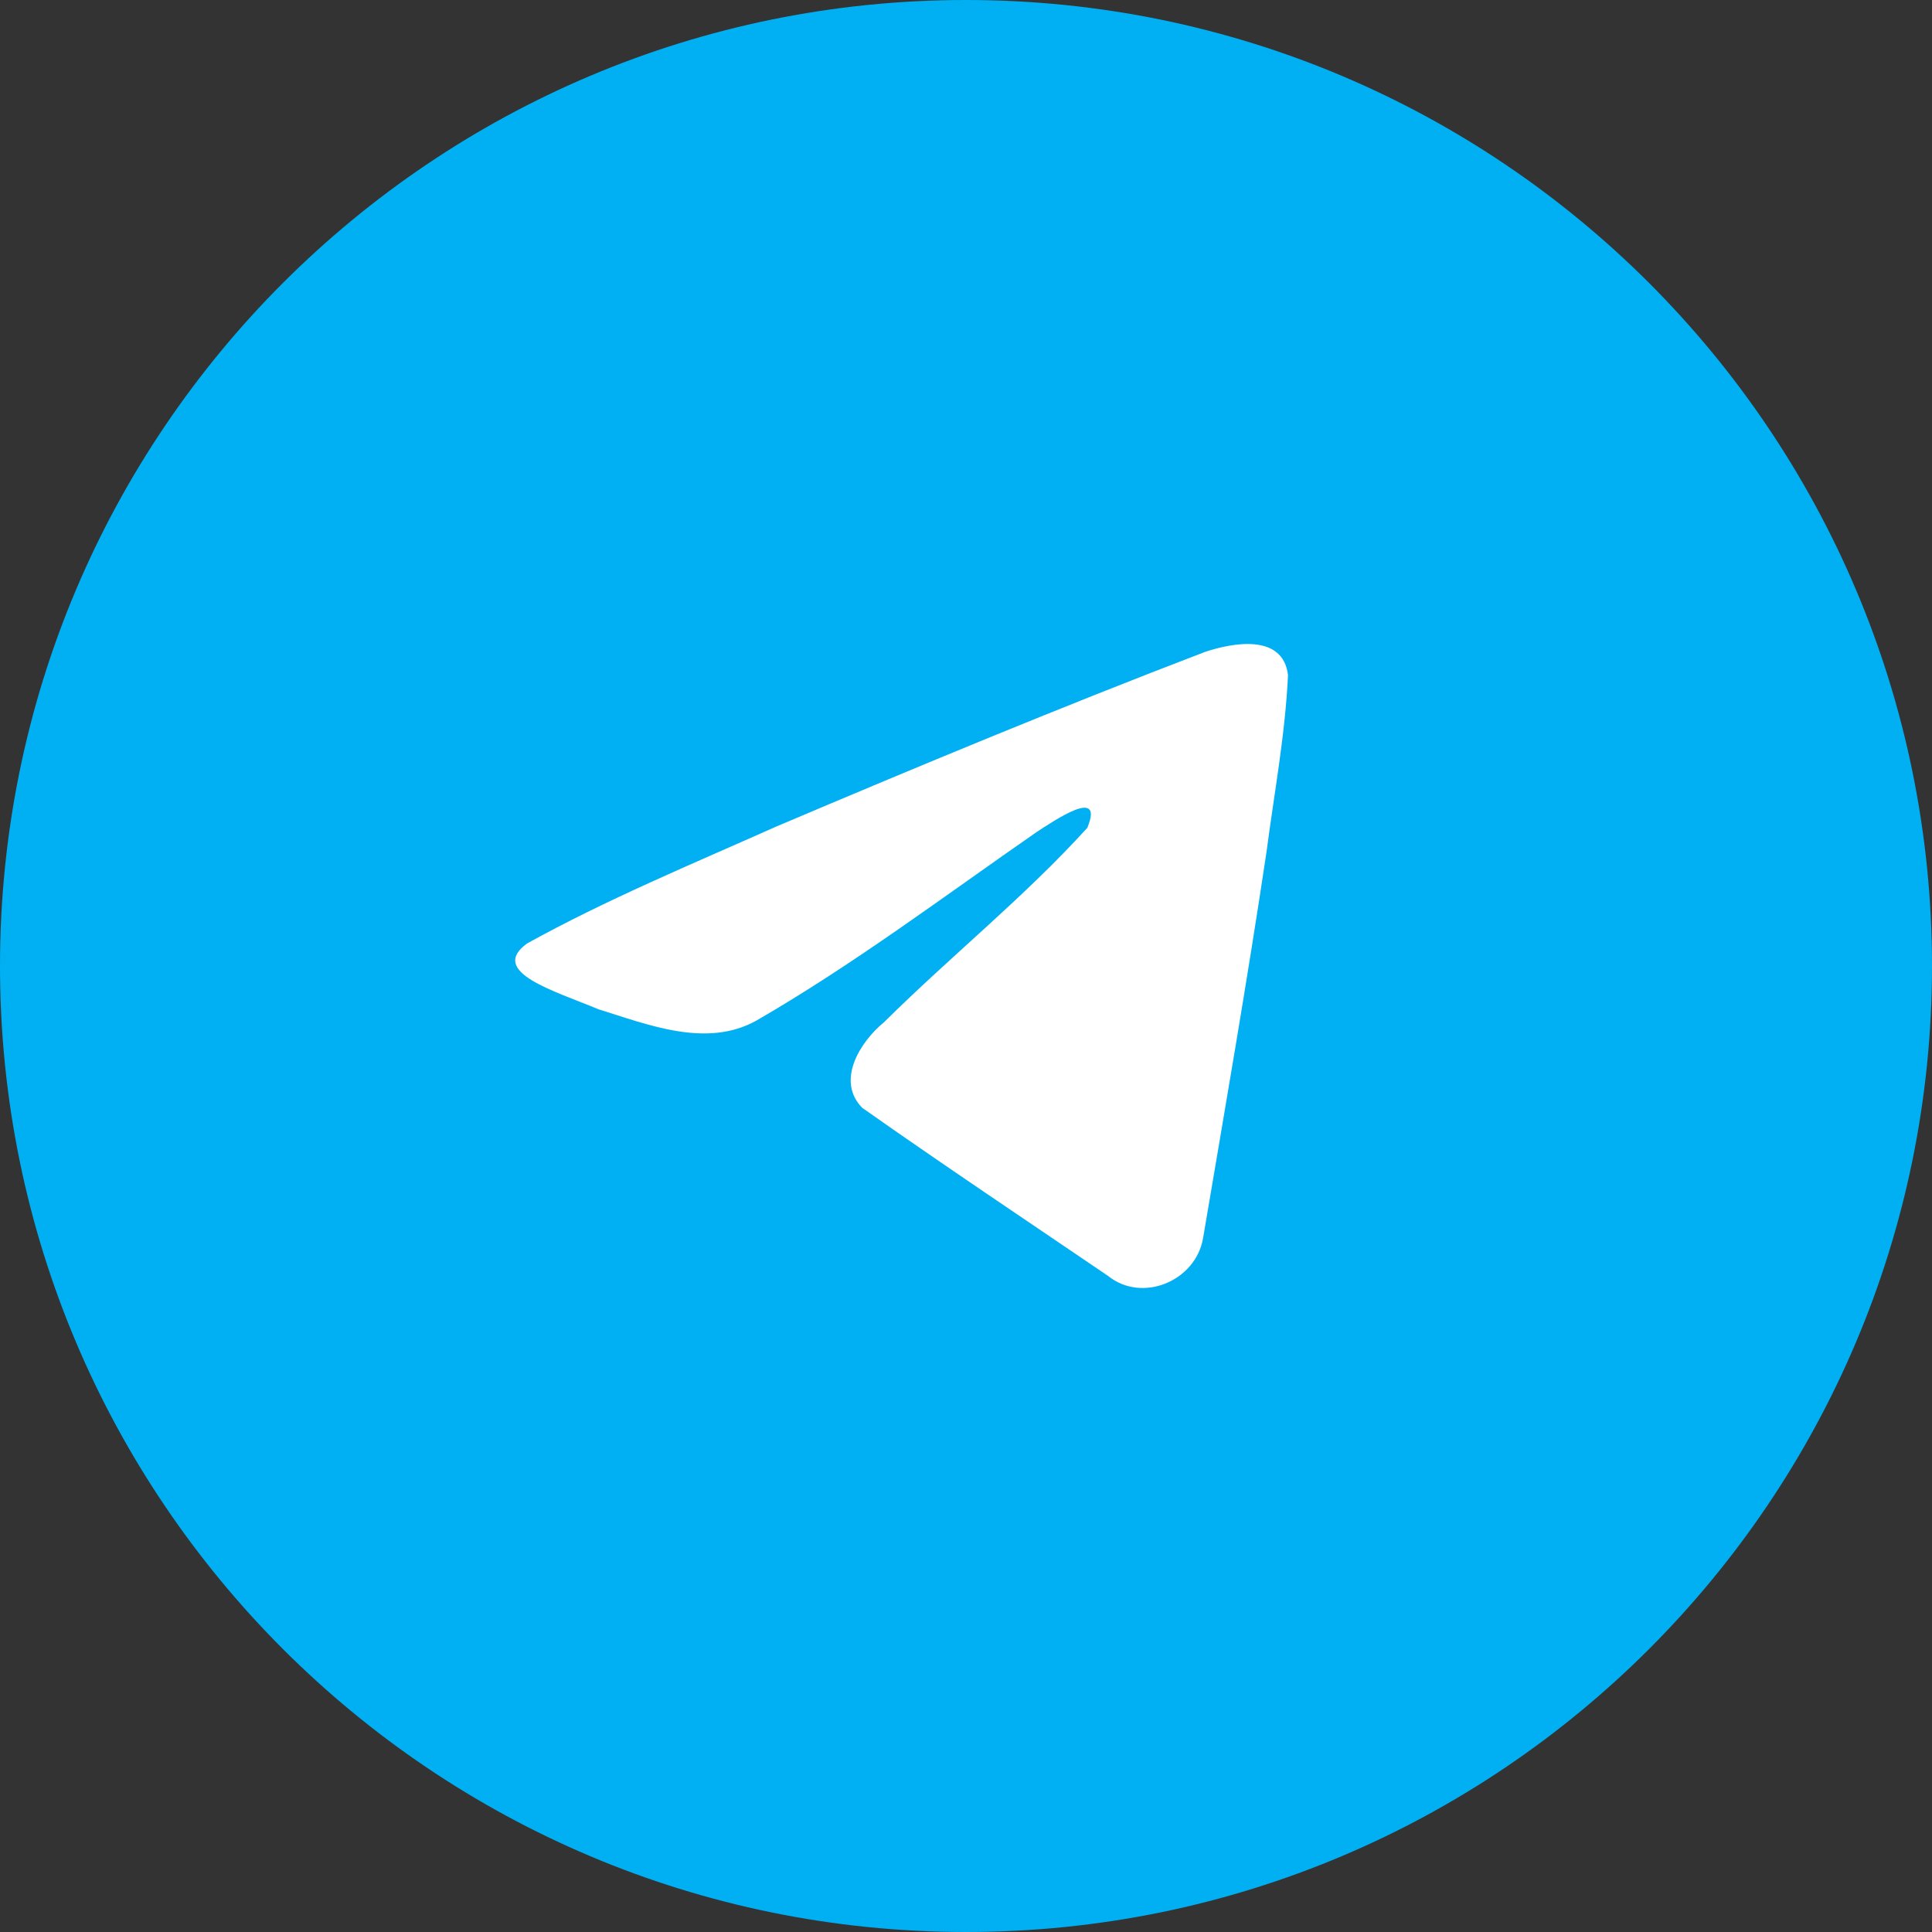 <svg width="30" height="30" viewBox="0 0 30 30" fill="none" xmlns="http://www.w3.org/2000/svg">
<rect x="0" y="0" width="30" height="30" fill="#333333" stroke="none"/>
<path d="M15 30C23.284 30 30 23.284 30 15C30 6.716 23.284 0 15 0C6.716 0 0 6.716 0 15C0 23.284 6.716 30 15 30Z" fill="#00B0F2"/>
<path d="M8.181 14.652C9.409 13.971 10.779 13.403 12.06 12.832C14.262 11.898 16.474 10.979 18.708 10.124C19.142 9.978 19.923 9.835 20 10.483C19.958 11.401 19.786 12.313 19.667 13.225C19.367 15.23 19.02 17.229 18.681 19.228C18.565 19.894 17.736 20.239 17.205 19.812C15.931 18.946 14.646 18.088 13.388 17.202C12.976 16.78 13.358 16.175 13.726 15.874C14.776 14.833 15.889 13.948 16.884 12.854C17.153 12.201 16.36 12.751 16.098 12.919C14.661 13.916 13.259 14.973 11.743 15.849C10.969 16.278 10.067 15.912 9.293 15.672C8.6 15.383 7.583 15.092 8.181 14.652L8.181 14.652Z" fill="white"/>
</svg>
